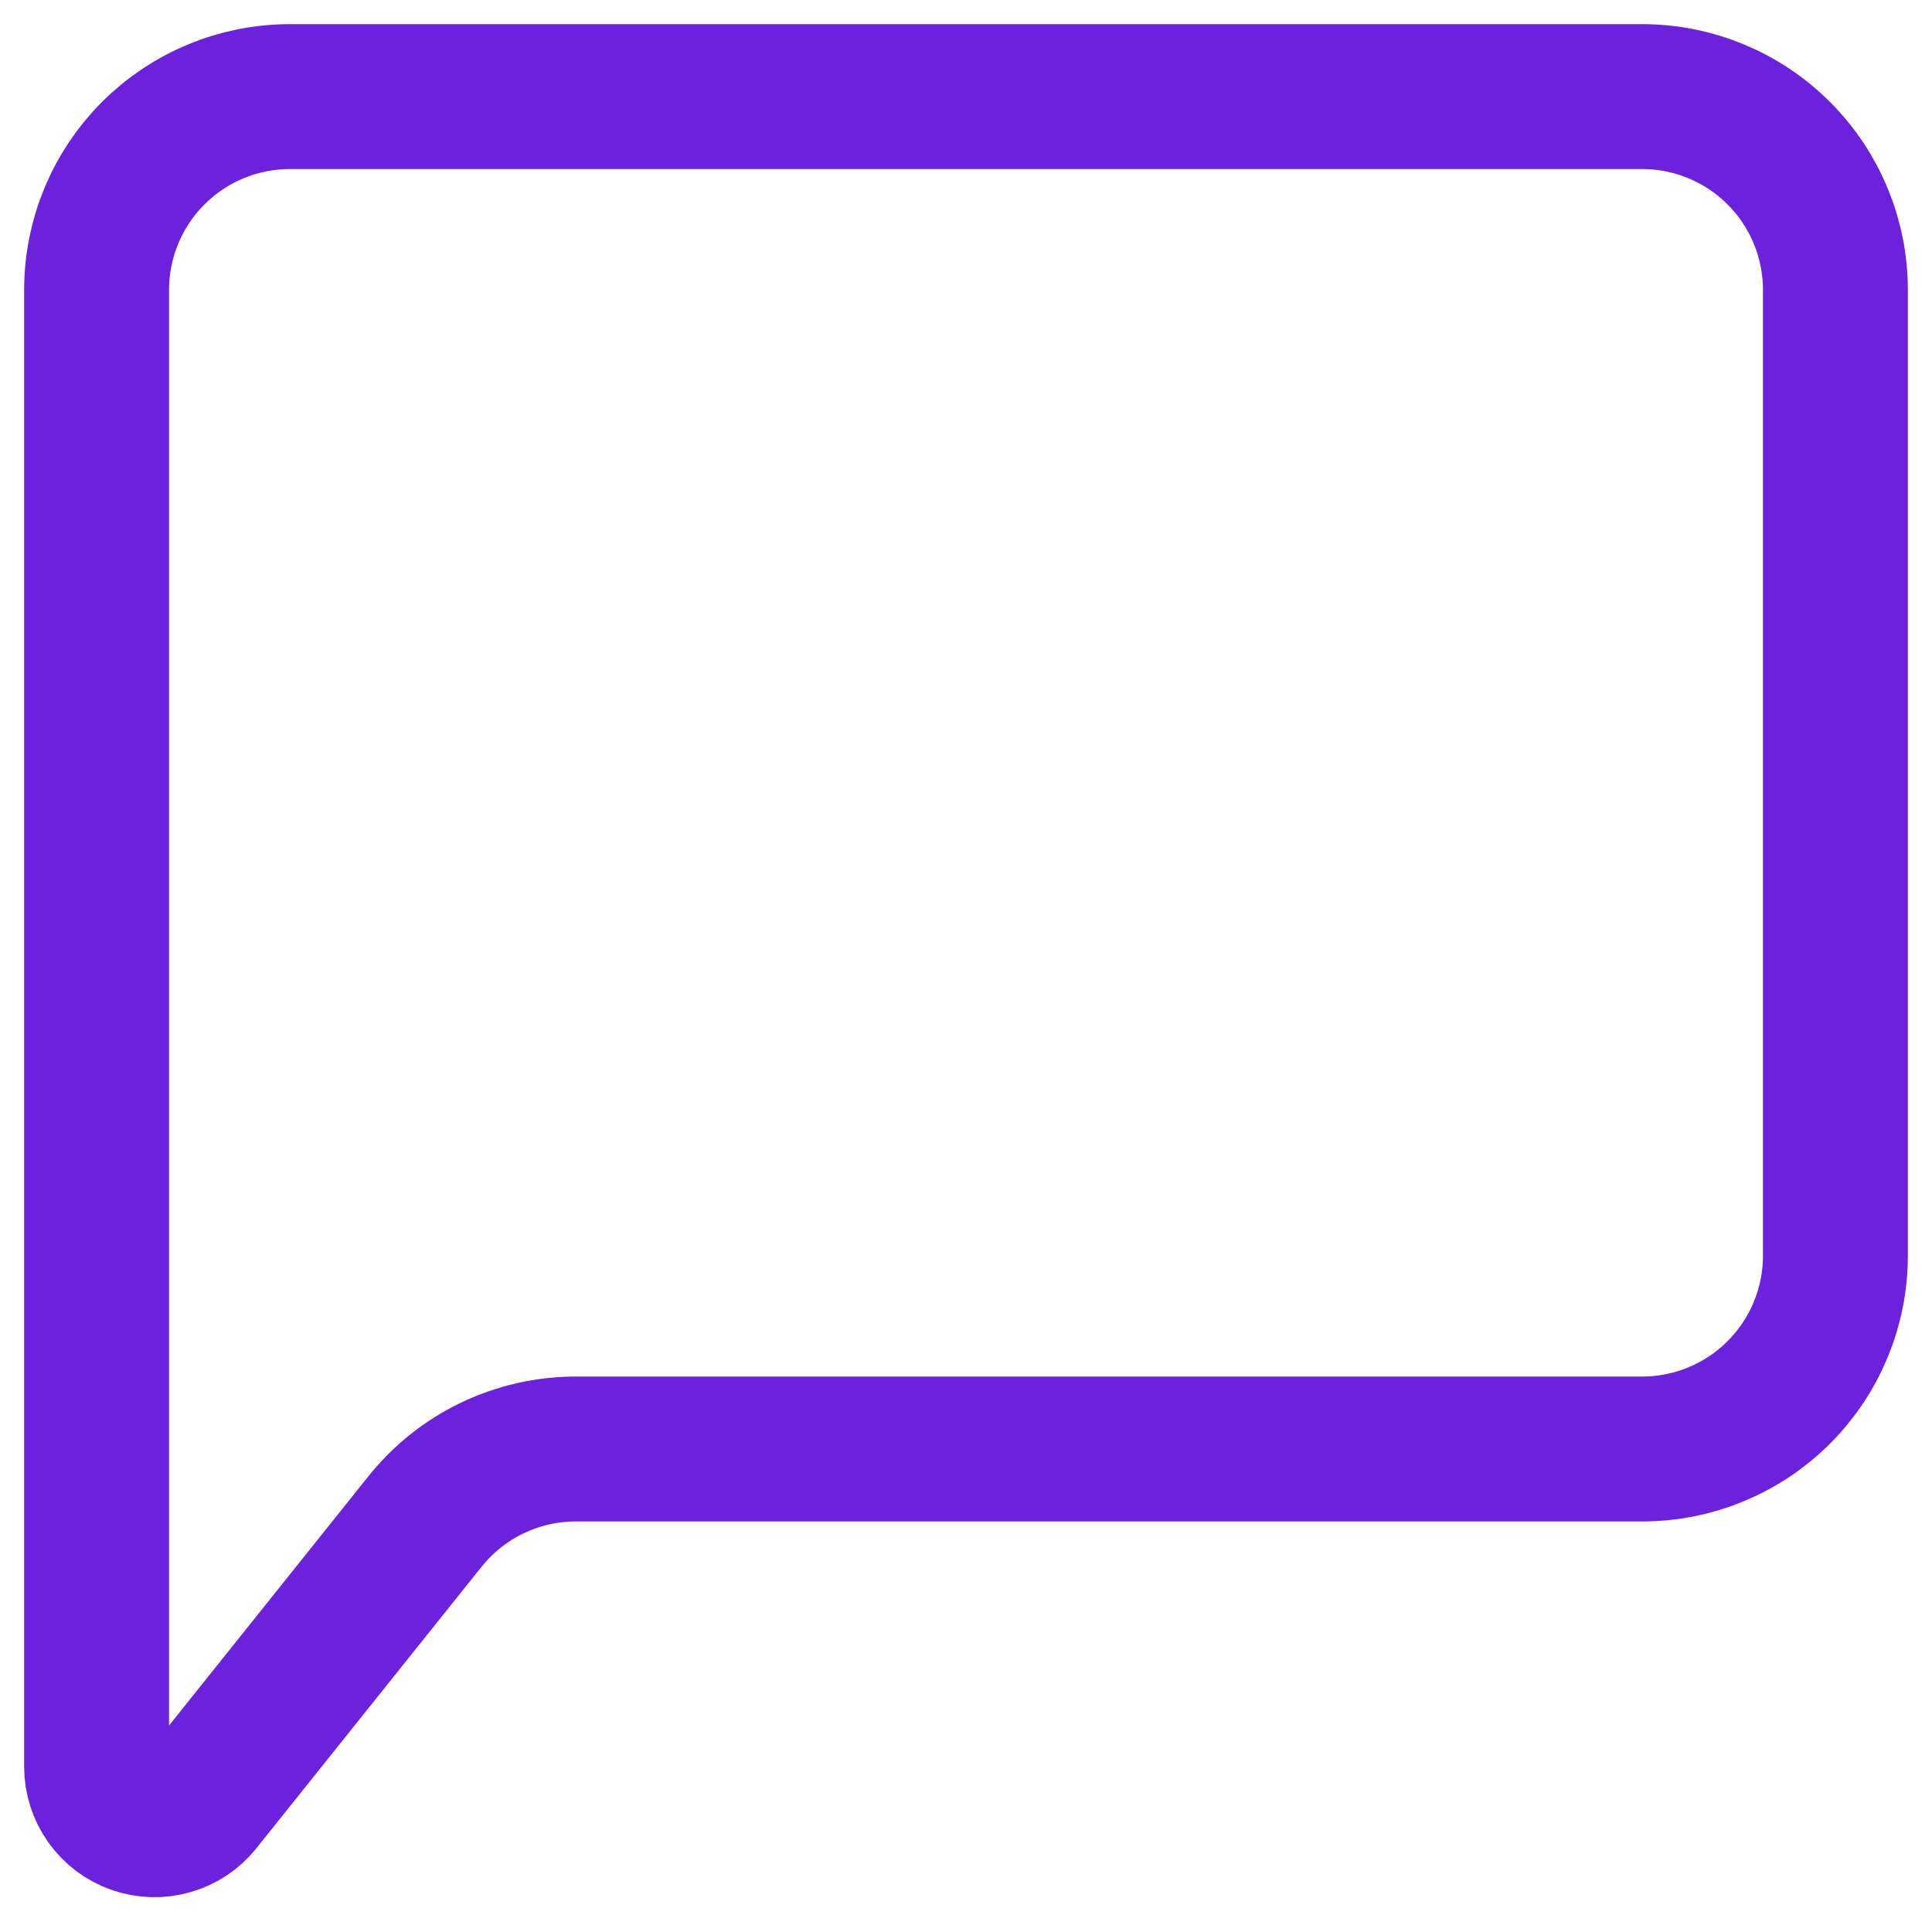 <svg width="20" height="20" viewBox="0 0 20 20" fill="none" xmlns="http://www.w3.org/2000/svg">
<path d="M1 18.29V3C1 2.47 1.211 1.961 1.586 1.586C1.961 1.211 2.47 1 3 1H17C17.53 1 18.039 1.211 18.414 1.586C18.789 1.961 19 2.47 19 3V13C19 13.53 18.789 14.039 18.414 14.414C18.039 14.789 17.53 15 17 15H5.961C5.661 15 5.365 15.068 5.095 15.197C4.825 15.327 4.587 15.516 4.4 15.75L2.069 18.664C1.991 18.761 1.886 18.832 1.766 18.866C1.647 18.901 1.519 18.897 1.402 18.856C1.284 18.815 1.183 18.738 1.111 18.637C1.039 18.536 1 18.414 1 18.29Z" stroke="#6C21DC" stroke-width="1.5"/>
</svg>
